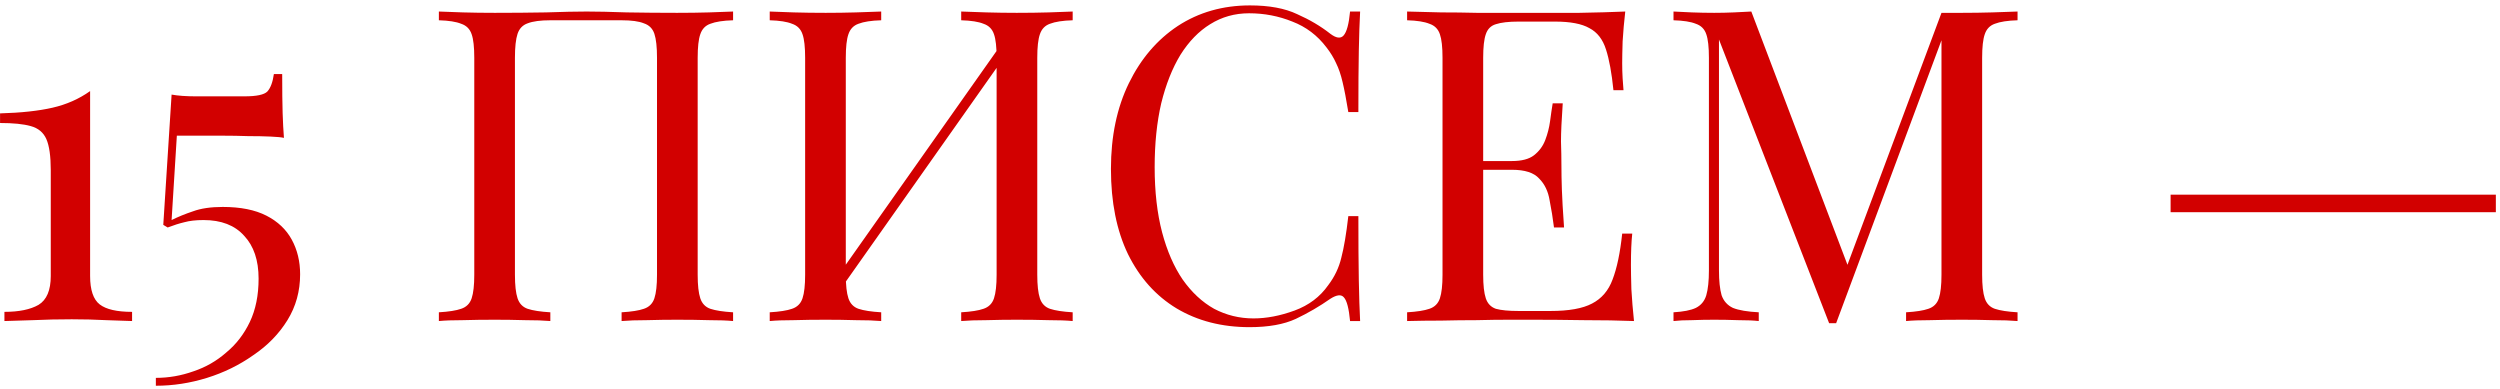 <?xml version="1.0" encoding="UTF-8"?> <svg xmlns="http://www.w3.org/2000/svg" width="366" height="57" viewBox="0 0 366 57" fill="none"><path d="M13.192 13.336V40.408C13.192 42.456 13.661 43.843 14.6 44.568C15.539 45.293 17.117 45.656 19.336 45.656V47C18.483 46.957 17.224 46.915 15.56 46.872C13.939 46.787 12.253 46.744 10.504 46.744C8.541 46.744 6.643 46.787 4.808 46.872C3.016 46.915 1.629 46.957 0.648 47V45.656C2.781 45.656 4.445 45.315 5.64 44.632C6.835 43.907 7.432 42.499 7.432 40.408V24.92C7.432 22.872 7.219 21.357 6.792 20.376C6.365 19.395 5.597 18.755 4.488 18.456C3.421 18.157 1.928 18.008 0.008 18.008V16.6C3.08 16.515 5.64 16.237 7.688 15.768C9.736 15.299 11.571 14.488 13.192 13.336ZM41.313 10.84C41.313 13.272 41.335 15.171 41.377 16.536C41.42 17.901 41.484 19.117 41.569 20.184C41.228 20.099 40.567 20.035 39.586 19.992C38.647 19.949 37.559 19.928 36.322 19.928C35.084 19.885 33.868 19.864 32.673 19.864H25.89L25.122 32.216C26.06 31.747 27.105 31.32 28.258 30.936C29.41 30.509 30.86 30.296 32.609 30.296C35.212 30.296 37.346 30.723 39.01 31.576C40.673 32.429 41.911 33.603 42.721 35.096C43.532 36.589 43.938 38.275 43.938 40.152C43.938 42.627 43.319 44.867 42.081 46.872C40.844 48.877 39.18 50.584 37.09 51.992C35.041 53.443 32.78 54.552 30.305 55.32C27.831 56.088 25.335 56.472 22.817 56.472V55.32C24.695 55.32 26.529 55 28.322 54.36C30.113 53.763 31.713 52.845 33.121 51.608C34.572 50.413 35.724 48.92 36.578 47.128C37.431 45.336 37.858 43.224 37.858 40.792C37.858 38.104 37.154 36.013 35.745 34.52C34.38 32.984 32.396 32.216 29.794 32.216C28.684 32.216 27.745 32.323 26.977 32.536C26.252 32.707 25.442 32.963 24.546 33.304L23.905 32.92L25.122 13.848C25.591 13.933 26.124 13.997 26.721 14.04C27.361 14.083 27.98 14.104 28.578 14.104H35.809C37.559 14.104 38.668 13.869 39.138 13.4C39.607 12.888 39.927 12.035 40.097 10.84H41.313ZM107.323 1.688V2.968C105.872 3.011 104.763 3.181 103.995 3.48C103.269 3.736 102.779 4.248 102.523 5.016C102.267 5.741 102.139 6.893 102.139 8.472V40.216C102.139 41.752 102.267 42.904 102.523 43.672C102.779 44.44 103.269 44.952 103.995 45.208C104.763 45.464 105.872 45.635 107.323 45.72V47C106.427 46.915 105.253 46.872 103.803 46.872C102.352 46.829 100.795 46.808 99.13 46.808C97.68 46.808 96.208 46.829 94.715 46.872C93.221 46.872 91.984 46.915 91.002 47V45.72C92.453 45.635 93.541 45.464 94.266 45.208C95.034 44.952 95.546 44.44 95.802 43.672C96.058 42.904 96.186 41.752 96.186 40.216V8.472C96.186 6.893 96.058 5.72 95.802 4.952C95.546 4.184 95.034 3.672 94.266 3.416C93.541 3.117 92.453 2.968 91.002 2.968H80.57C79.12 2.968 78.01 3.117 77.243 3.416C76.517 3.672 76.026 4.184 75.77 4.952C75.514 5.72 75.386 6.893 75.386 8.472V40.216C75.386 41.752 75.514 42.904 75.77 43.672C76.026 44.44 76.517 44.952 77.243 45.208C78.01 45.464 79.12 45.635 80.57 45.72V47C79.589 46.915 78.352 46.872 76.859 46.872C75.408 46.829 73.936 46.808 72.442 46.808C70.778 46.808 69.221 46.829 67.77 46.872C66.32 46.872 65.147 46.915 64.251 47V45.72C65.701 45.635 66.789 45.464 67.514 45.208C68.282 44.952 68.794 44.44 69.05 43.672C69.306 42.904 69.434 41.752 69.434 40.216V8.472C69.434 6.893 69.306 5.741 69.05 5.016C68.794 4.248 68.282 3.736 67.514 3.48C66.789 3.181 65.701 3.011 64.251 2.968V1.688C65.147 1.731 66.32 1.773 67.77 1.816C69.221 1.859 70.778 1.88 72.442 1.88C74.96 1.88 77.456 1.859 79.93 1.816C82.405 1.731 84.389 1.688 85.882 1.688C87.376 1.688 89.338 1.731 91.77 1.816C94.203 1.859 96.656 1.88 99.13 1.88C100.795 1.88 102.352 1.859 103.803 1.816C105.253 1.773 106.427 1.731 107.323 1.688ZM129.008 1.688V2.968C127.557 3.011 126.448 3.181 125.68 3.48C124.955 3.736 124.464 4.248 124.208 5.016C123.952 5.741 123.824 6.893 123.824 8.472V40.216C123.824 41.752 123.952 42.904 124.208 43.672C124.464 44.44 124.955 44.952 125.68 45.208C126.448 45.464 127.557 45.635 129.008 45.72V47C128.027 46.915 126.789 46.872 125.296 46.872C123.845 46.829 122.373 46.808 120.88 46.808C119.216 46.808 117.659 46.829 116.208 46.872C114.757 46.872 113.584 46.915 112.688 47V45.72C114.139 45.635 115.227 45.464 115.952 45.208C116.72 44.952 117.232 44.44 117.488 43.672C117.744 42.904 117.872 41.752 117.872 40.216V8.472C117.872 6.893 117.744 5.741 117.488 5.016C117.232 4.248 116.72 3.736 115.952 3.48C115.227 3.181 114.139 3.011 112.688 2.968V1.688C113.584 1.731 114.757 1.773 116.208 1.816C117.659 1.859 119.216 1.88 120.88 1.88C122.373 1.88 123.845 1.859 125.296 1.816C126.789 1.773 128.027 1.731 129.008 1.688ZM146.992 5.912C146.992 5.912 146.971 6.147 146.928 6.616C146.885 7.043 146.843 7.491 146.8 7.96C146.8 8.429 146.8 8.664 146.8 8.664L121.2 44.952L121.392 42.2L146.992 5.912ZM157.04 1.688V2.968C155.589 3.011 154.48 3.181 153.712 3.48C152.987 3.736 152.496 4.248 152.24 5.016C151.984 5.741 151.856 6.893 151.856 8.472V40.216C151.856 41.752 151.984 42.904 152.24 43.672C152.496 44.44 152.987 44.952 153.712 45.208C154.48 45.464 155.589 45.635 157.04 45.72V47C156.144 46.915 154.971 46.872 153.52 46.872C152.069 46.829 150.512 46.808 148.848 46.808C147.397 46.808 145.925 46.829 144.432 46.872C142.939 46.872 141.701 46.915 140.72 47V45.72C142.171 45.635 143.259 45.464 143.984 45.208C144.752 44.952 145.264 44.44 145.52 43.672C145.776 42.904 145.904 41.752 145.904 40.216V8.472C145.904 6.893 145.776 5.741 145.52 5.016C145.264 4.248 144.752 3.736 143.984 3.48C143.259 3.181 142.171 3.011 140.72 2.968V1.688C141.701 1.731 142.939 1.773 144.432 1.816C145.925 1.859 147.397 1.88 148.848 1.88C150.512 1.88 152.069 1.859 153.52 1.816C154.971 1.773 156.144 1.731 157.04 1.688ZM182.994 0.792C185.81 0.792 188.114 1.219 189.906 2.072C191.741 2.883 193.362 3.843 194.77 4.952C195.623 5.592 196.263 5.677 196.69 5.208C197.159 4.696 197.479 3.523 197.65 1.688H199.122C199.037 3.267 198.973 5.187 198.93 7.448C198.887 9.709 198.866 12.696 198.866 16.408H197.394C197.095 14.573 196.818 13.123 196.562 12.056C196.306 10.947 195.986 10.008 195.602 9.24C195.261 8.472 194.791 7.704 194.194 6.936C192.871 5.187 191.207 3.928 189.202 3.16C187.197 2.349 185.085 1.944 182.866 1.944C180.775 1.944 178.877 2.477 177.17 3.544C175.506 4.568 174.055 6.061 172.818 8.024C171.623 9.987 170.685 12.355 170.002 15.128C169.362 17.901 169.042 21.016 169.042 24.472C169.042 28.056 169.405 31.235 170.13 34.008C170.855 36.739 171.858 39.043 173.138 40.92C174.461 42.797 175.997 44.227 177.746 45.208C179.538 46.147 181.458 46.616 183.506 46.616C185.426 46.616 187.431 46.232 189.522 45.464C191.613 44.696 193.255 43.459 194.45 41.752C195.389 40.515 196.029 39.171 196.37 37.72C196.754 36.269 197.095 34.243 197.394 31.64H198.866C198.866 35.523 198.887 38.659 198.93 41.048C198.973 43.395 199.037 45.379 199.122 47H197.65C197.479 45.165 197.181 44.013 196.754 43.544C196.37 43.075 195.709 43.139 194.77 43.736C193.191 44.845 191.506 45.827 189.714 46.68C187.965 47.491 185.703 47.896 182.93 47.896C178.877 47.896 175.314 46.979 172.242 45.144C169.213 43.309 166.845 40.664 165.138 37.208C163.474 33.752 162.642 29.592 162.642 24.728C162.642 19.949 163.517 15.768 165.266 12.184C167.015 8.6 169.405 5.805 172.434 3.8C175.506 1.795 179.026 0.792 182.994 0.792ZM237.937 1.688C237.766 3.181 237.638 4.632 237.553 6.04C237.51 7.448 237.489 8.515 237.489 9.24C237.489 10.008 237.51 10.755 237.553 11.48C237.595 12.163 237.638 12.739 237.681 13.208H236.208C235.953 10.691 235.59 8.707 235.121 7.256C234.651 5.763 233.841 4.717 232.689 4.12C231.579 3.48 229.894 3.16 227.633 3.16H222.321C220.87 3.16 219.761 3.288 218.993 3.544C218.267 3.757 217.777 4.248 217.521 5.016C217.265 5.741 217.137 6.893 217.137 8.472V40.216C217.137 41.752 217.265 42.904 217.521 43.672C217.777 44.44 218.267 44.952 218.993 45.208C219.761 45.421 220.87 45.528 222.321 45.528H226.993C229.681 45.528 231.707 45.165 233.073 44.44C234.481 43.715 235.483 42.541 236.081 40.92C236.721 39.256 237.19 37.016 237.489 34.2H238.961C238.833 35.352 238.769 36.888 238.769 38.808C238.769 39.619 238.79 40.792 238.833 42.328C238.918 43.821 239.046 45.379 239.217 47C237.041 46.915 234.587 46.872 231.857 46.872C229.126 46.829 226.694 46.808 224.561 46.808C223.622 46.808 222.406 46.808 220.913 46.808C219.462 46.808 217.883 46.829 216.177 46.872C214.47 46.872 212.742 46.893 210.993 46.936C209.243 46.936 207.579 46.957 206.001 47V45.72C207.451 45.635 208.539 45.464 209.265 45.208C210.033 44.952 210.545 44.44 210.801 43.672C211.057 42.904 211.185 41.752 211.185 40.216V8.472C211.185 6.893 211.057 5.741 210.801 5.016C210.545 4.248 210.033 3.736 209.265 3.48C208.539 3.181 207.451 3.011 206.001 2.968V1.688C207.579 1.731 209.243 1.773 210.993 1.816C212.742 1.816 214.47 1.837 216.177 1.88C217.883 1.88 219.462 1.88 220.913 1.88C222.406 1.88 223.622 1.88 224.561 1.88C226.523 1.88 228.742 1.88 231.217 1.88C233.734 1.837 235.974 1.773 237.937 1.688ZM226.929 23.576C226.929 23.576 226.929 23.789 226.929 24.216C226.929 24.643 226.929 24.856 226.929 24.856H215.217C215.217 24.856 215.217 24.643 215.217 24.216C215.217 23.789 215.217 23.576 215.217 23.576H226.929ZM228.785 15.128C228.614 17.56 228.529 19.416 228.529 20.696C228.571 21.976 228.593 23.149 228.593 24.216C228.593 25.283 228.614 26.456 228.657 27.736C228.699 29.016 228.806 30.872 228.977 33.304H227.505C227.334 31.939 227.121 30.616 226.865 29.336C226.651 28.013 226.139 26.947 225.329 26.136C224.561 25.283 223.238 24.856 221.361 24.856V23.576C222.769 23.576 223.835 23.299 224.561 22.744C225.329 22.147 225.883 21.4 226.225 20.504C226.566 19.608 226.801 18.691 226.929 17.752C227.057 16.771 227.185 15.896 227.313 15.128H228.785ZM295.369 1.688V2.968C293.918 3.011 292.809 3.181 292.041 3.48C291.315 3.736 290.825 4.248 290.569 5.016C290.313 5.741 290.185 6.893 290.185 8.472V40.216C290.185 41.752 290.313 42.904 290.569 43.672C290.825 44.44 291.315 44.952 292.041 45.208C292.809 45.464 293.918 45.635 295.369 45.72V47C294.387 46.915 293.15 46.872 291.657 46.872C290.206 46.829 288.734 46.808 287.241 46.808C285.577 46.808 284.019 46.829 282.569 46.872C281.118 46.872 279.945 46.915 279.049 47V45.72C280.499 45.635 281.587 45.464 282.312 45.208C283.081 44.952 283.593 44.44 283.849 43.672C284.105 42.904 284.233 41.752 284.233 40.216V5.016L284.489 5.208L268.809 47.32H267.785L251.657 5.784V39.576C251.657 41.112 251.785 42.328 252.041 43.224C252.339 44.077 252.894 44.696 253.705 45.08C254.558 45.421 255.817 45.635 257.481 45.72V47C256.713 46.915 255.71 46.872 254.473 46.872C253.235 46.829 252.062 46.808 250.953 46.808C249.886 46.808 248.798 46.829 247.689 46.872C246.622 46.872 245.726 46.915 245.001 47V45.72C246.451 45.635 247.539 45.421 248.265 45.08C249.033 44.696 249.545 44.077 249.801 43.224C250.057 42.328 250.185 41.112 250.185 39.576V8.472C250.185 6.893 250.057 5.741 249.801 5.016C249.545 4.248 249.033 3.736 248.265 3.48C247.539 3.181 246.451 3.011 245.001 2.968V1.688C245.726 1.731 246.622 1.773 247.689 1.816C248.798 1.859 249.886 1.88 250.953 1.88C251.891 1.88 252.851 1.859 253.833 1.816C254.857 1.773 255.71 1.731 256.393 1.688L270.921 39.96L269.833 40.472L284.233 1.88C284.745 1.88 285.235 1.88 285.705 1.88C286.217 1.88 286.729 1.88 287.241 1.88C288.734 1.88 290.206 1.859 291.657 1.816C293.15 1.773 294.387 1.731 295.369 1.688ZM365.392 28.504V31.064H317.776V28.504H365.392Z" fill="#D20000"></path></svg> 